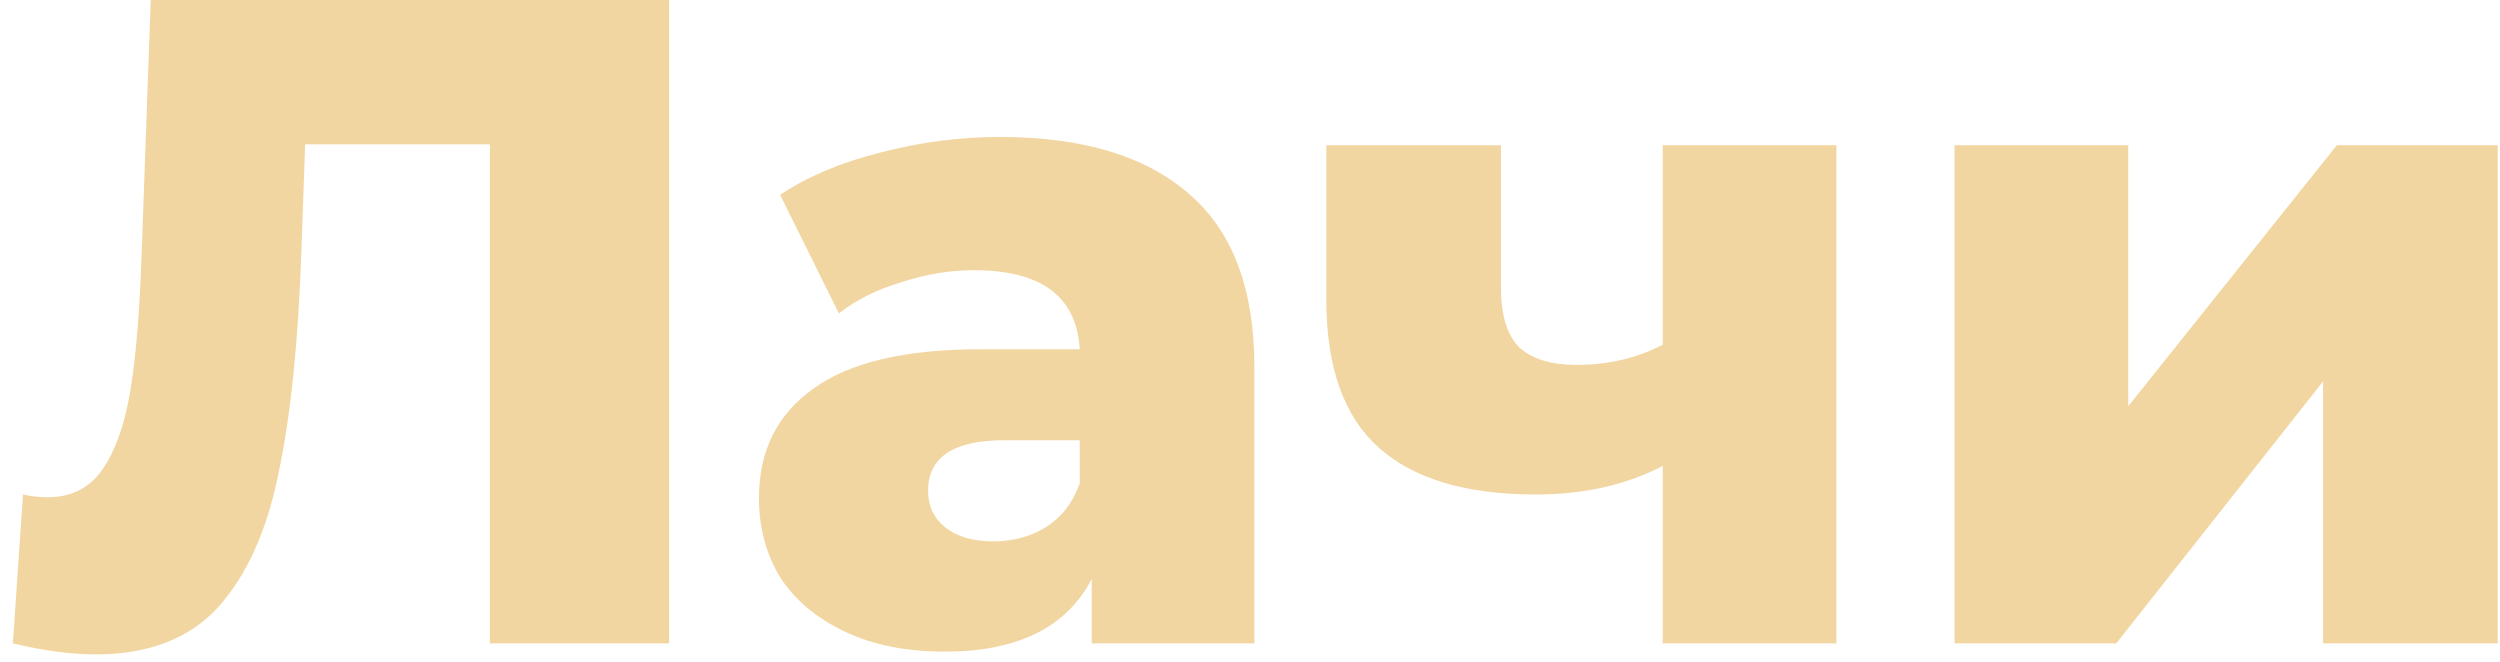 <?xml version="1.0" encoding="UTF-8"?> <svg xmlns="http://www.w3.org/2000/svg" width="136" height="36" viewBox="0 0 136 36" fill="none"> <path d="M36.4 -2.38419e-06V35H26.65V7.85H16.6L16.4 13.55C16.233 18.55 15.817 22.617 15.15 25.75C14.517 28.883 13.417 31.317 11.85 33.05C10.283 34.75 8.067 35.6 5.2 35.6C3.867 35.6 2.367 35.4 0.7 35L1.25 26.9C1.683 27 2.133 27.05 2.6 27.05C3.9 27.05 4.9 26.533 5.6 25.5C6.3 24.467 6.8 23.033 7.1 21.2C7.4 19.333 7.6 16.917 7.7 13.95L8.2 -2.38419e-06H36.4ZM54.387 7.45C58.887 7.45 62.32 8.483 64.687 10.55C67.053 12.583 68.237 15.717 68.237 19.95V35H59.387V31.5C58.02 34.133 55.353 35.45 51.387 35.45C49.287 35.45 47.47 35.083 45.937 34.35C44.403 33.617 43.237 32.633 42.437 31.4C41.67 30.133 41.287 28.7 41.287 27.1C41.287 24.533 42.27 22.55 44.237 21.15C46.203 19.717 49.237 19 53.337 19H58.737C58.57 16.133 56.653 14.7 52.987 14.7C51.687 14.7 50.37 14.917 49.037 15.35C47.703 15.75 46.57 16.317 45.637 17.05L42.437 10.6C43.937 9.6 45.753 8.833 47.887 8.3C50.053 7.733 52.22 7.45 54.387 7.45ZM54.037 29.45C55.137 29.45 56.103 29.183 56.937 28.65C57.77 28.117 58.37 27.333 58.737 26.3V23.95H54.637C51.87 23.95 50.487 24.867 50.487 26.7C50.487 27.533 50.803 28.2 51.437 28.7C52.07 29.2 52.937 29.45 54.037 29.45ZM99.902 7.9V35H90.452V25.35C88.452 26.383 86.152 26.9 83.552 26.9C79.752 26.9 76.902 26.05 75.002 24.35C73.102 22.65 72.152 19.967 72.152 16.3V7.9H81.652V15.65C81.652 17.15 81.985 18.233 82.652 18.9C83.352 19.533 84.385 19.85 85.752 19.85C87.485 19.85 89.052 19.483 90.452 18.75V7.9H99.902ZM106.325 7.9H115.775V22.1L127.125 7.9H135.875V35H126.375V20.75L115.125 35H106.325V7.9Z" fill="#F2D6A1"></path> </svg> 